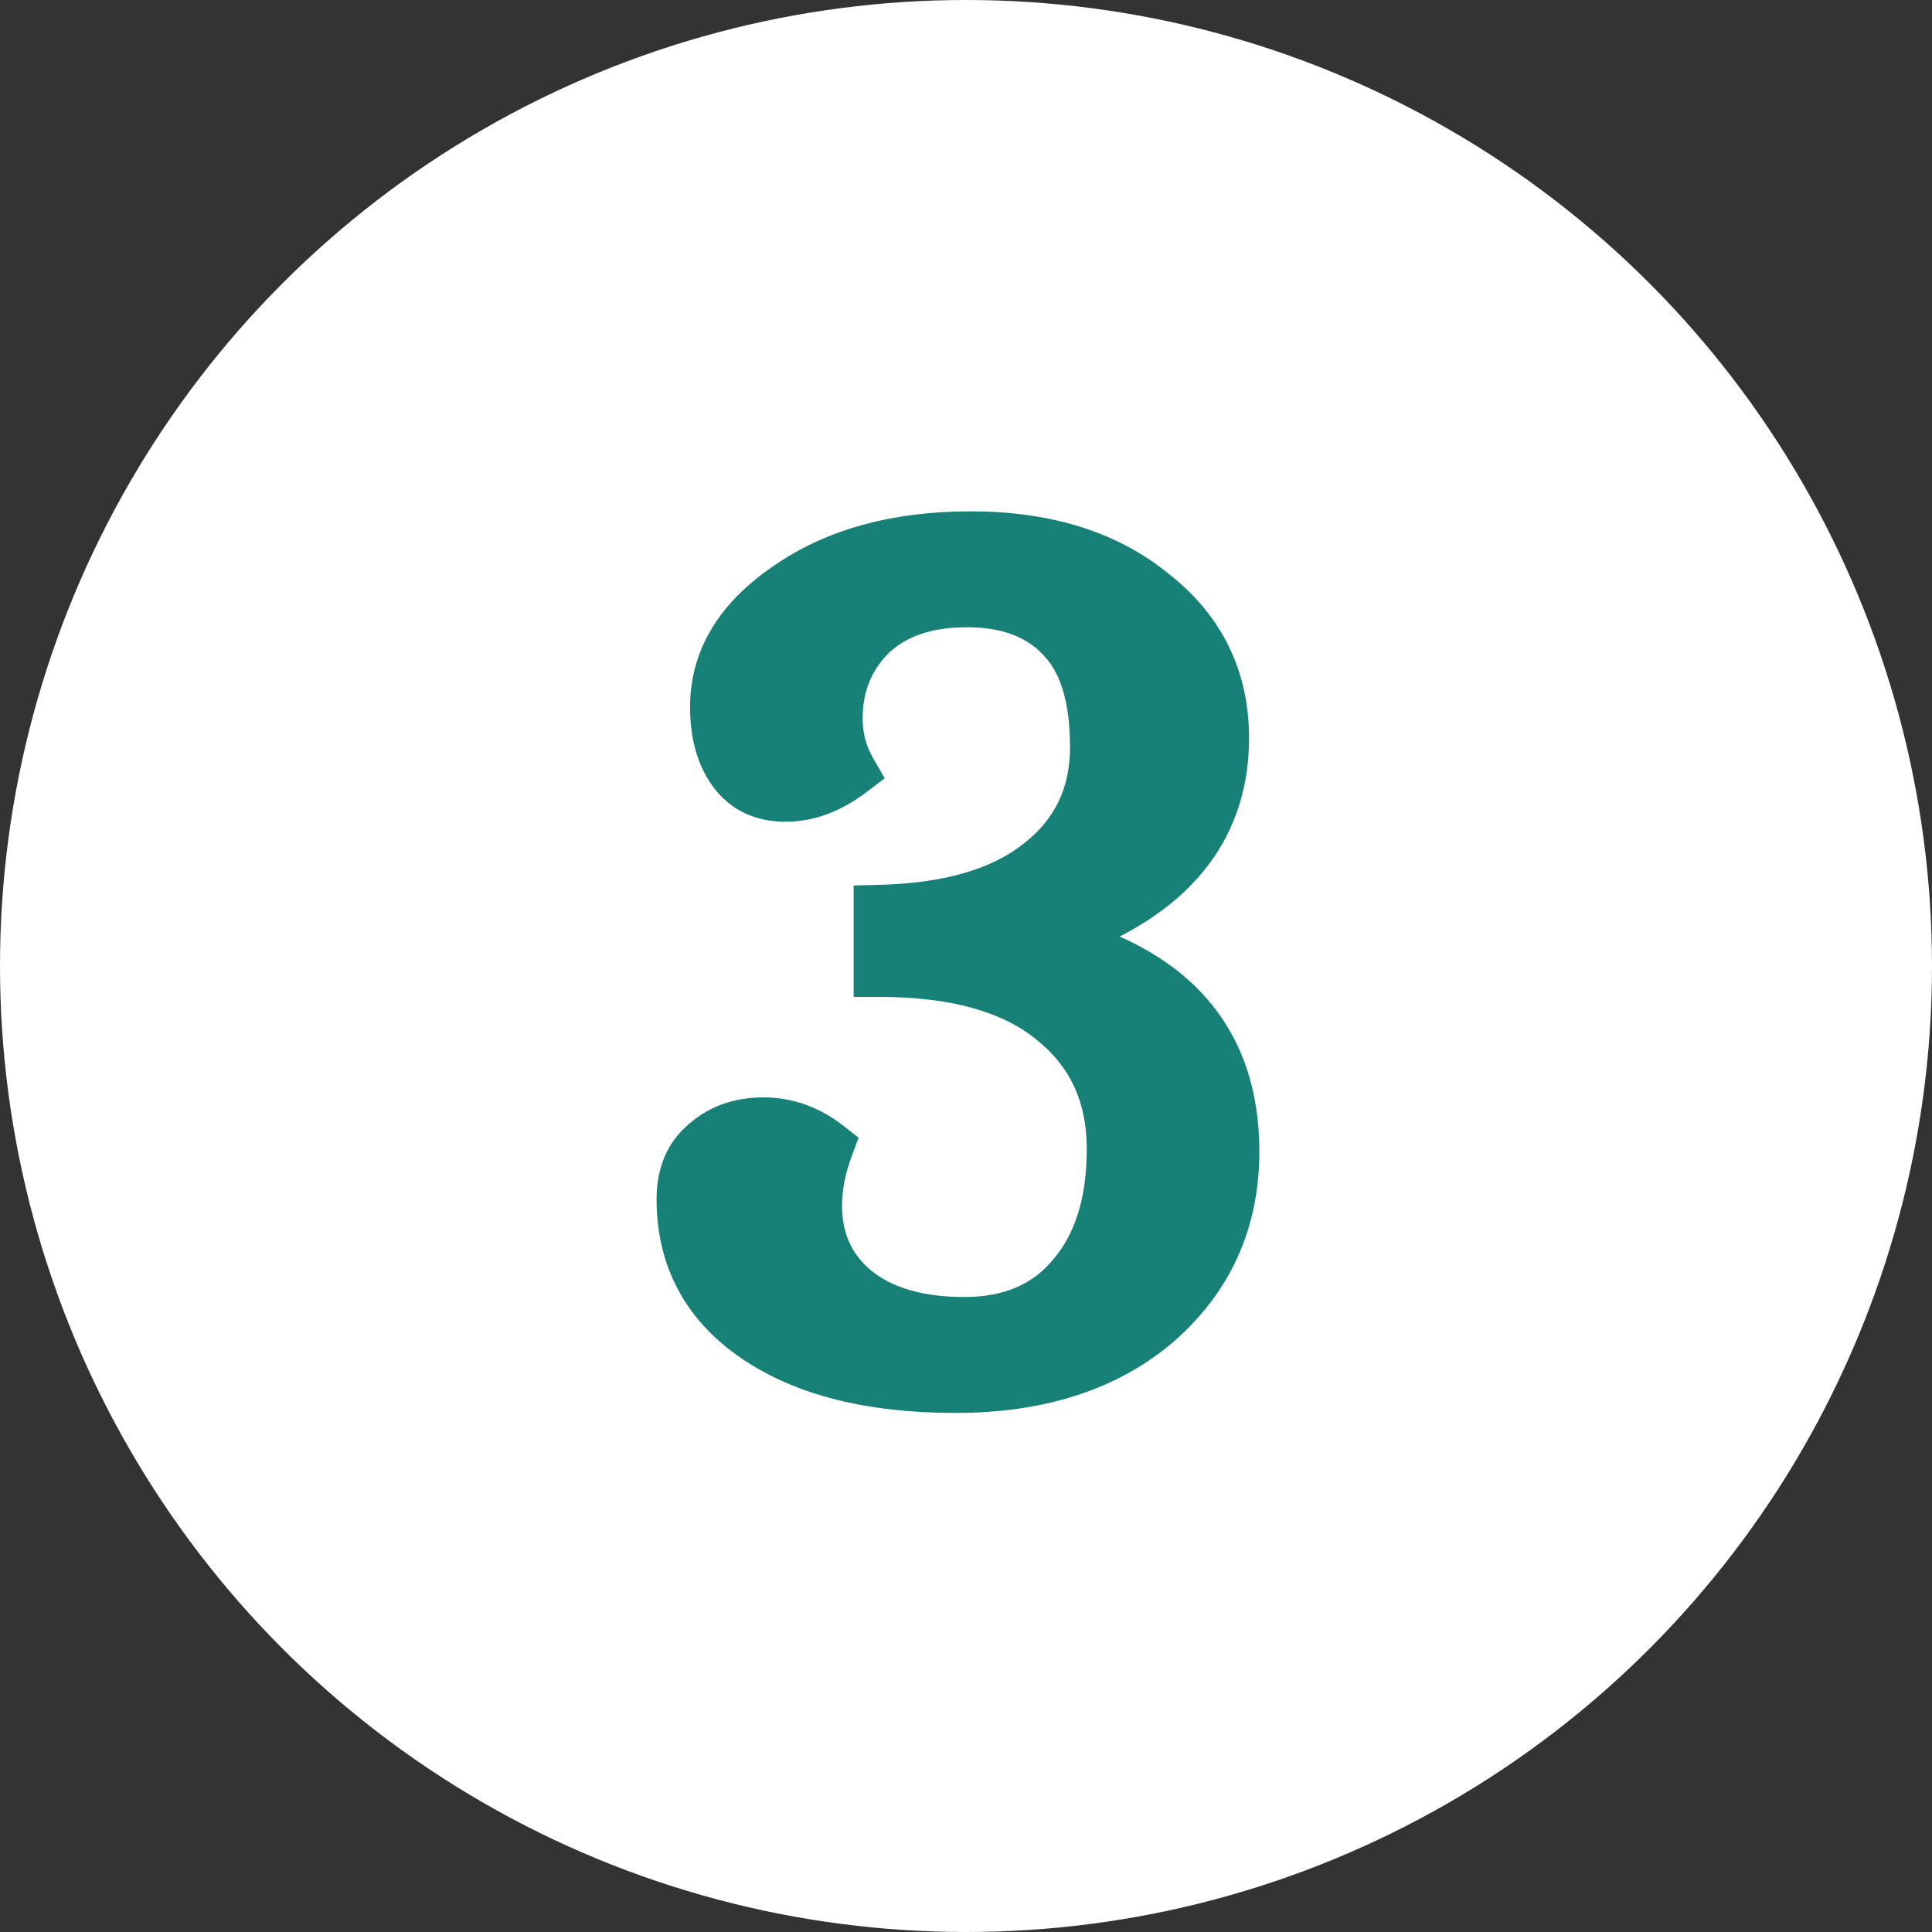<svg xmlns="http://www.w3.org/2000/svg" width="300" height="300" viewBox="0 0 300 300" fill="none"><rect x="0" y="0" width="300" height="300" fill="#333333" stroke="none"/><circle cx="150" cy="150" r="150" fill="white"></circle><mask id="path-2-outside-1_760_8" maskUnits="userSpaceOnUse" x="101" y="79" width="95" height="141" fill="black"><rect fill="white" x="101" y="79" width="95" height="141"></rect><path d="M136.552 150.8V141.4C147.352 141.133 155.618 138.733 161.352 134.2C167.218 129.667 170.152 123.6 170.152 116C170.152 108.267 168.418 102.6 164.952 99C161.485 95.267 156.552 93.4 150.152 93.4C143.752 93.4 138.752 95.133 135.152 98.6C131.685 102.067 129.952 106.4 129.952 111.6C129.952 114.533 130.685 117.267 132.152 119.8C128.818 122.333 125.418 123.6 121.952 123.6C118.485 123.6 115.818 122.333 113.952 119.8C112.085 117.267 111.152 113.933 111.152 109.8C111.152 102.467 114.885 96.267 122.352 91.2C129.818 86 139.285 83.4 150.752 83.4C162.352 83.4 171.752 86.333 178.952 92.2C186.285 97.933 189.952 105.4 189.952 114.6C189.952 129.533 180.752 139.933 162.352 145.8C181.818 150.467 191.552 161.467 191.552 178.8C191.552 189.467 187.618 198.267 179.752 205.2C171.885 212 161.418 215.4 148.352 215.4C135.285 215.4 124.952 212.8 117.352 207.6C109.752 202.4 105.952 195.267 105.952 186.2C105.952 182.467 107.152 179.6 109.552 177.6C111.952 175.467 114.952 174.4 118.552 174.4C122.152 174.4 125.485 175.6 128.552 178C127.352 181.2 126.752 184.267 126.752 187.2C126.752 192.667 128.752 197.067 132.752 200.4C136.885 203.733 142.552 205.4 149.752 205.4C156.952 205.4 162.552 203 166.552 198.2C170.685 193.4 172.752 186.8 172.752 178.4C172.752 170 169.685 163.333 163.552 158.4C157.418 153.333 148.418 150.8 136.552 150.8Z"></path></mask><path d="M136.552 150.8V141.4C147.352 141.133 155.618 138.733 161.352 134.2C167.218 129.667 170.152 123.6 170.152 116C170.152 108.267 168.418 102.6 164.952 99C161.485 95.267 156.552 93.4 150.152 93.4C143.752 93.4 138.752 95.133 135.152 98.6C131.685 102.067 129.952 106.4 129.952 111.6C129.952 114.533 130.685 117.267 132.152 119.8C128.818 122.333 125.418 123.6 121.952 123.6C118.485 123.6 115.818 122.333 113.952 119.8C112.085 117.267 111.152 113.933 111.152 109.8C111.152 102.467 114.885 96.267 122.352 91.2C129.818 86 139.285 83.4 150.752 83.4C162.352 83.4 171.752 86.333 178.952 92.2C186.285 97.933 189.952 105.4 189.952 114.6C189.952 129.533 180.752 139.933 162.352 145.8C181.818 150.467 191.552 161.467 191.552 178.8C191.552 189.467 187.618 198.267 179.752 205.2C171.885 212 161.418 215.4 148.352 215.4C135.285 215.4 124.952 212.8 117.352 207.6C109.752 202.4 105.952 195.267 105.952 186.2C105.952 182.467 107.152 179.6 109.552 177.6C111.952 175.467 114.952 174.4 118.552 174.4C122.152 174.4 125.485 175.6 128.552 178C127.352 181.2 126.752 184.267 126.752 187.2C126.752 192.667 128.752 197.067 132.752 200.4C136.885 203.733 142.552 205.4 149.752 205.4C156.952 205.4 162.552 203 166.552 198.2C170.685 193.4 172.752 186.8 172.752 178.4C172.752 170 169.685 163.333 163.552 158.4C157.418 153.333 148.418 150.8 136.552 150.8Z" fill="#178177"></path><path d="M136.552 150.8H132.552V154.8H136.552V150.8ZM136.552 141.4L136.453 137.401L132.552 137.498V141.4H136.552ZM161.352 134.2L158.906 131.035L158.888 131.049L158.871 131.062L161.352 134.2ZM164.952 99L162.02 101.722L162.045 101.748L162.07 101.775L164.952 99ZM135.152 98.6L132.377 95.719L132.35 95.745L132.323 95.772L135.152 98.6ZM132.152 119.8L134.572 122.985L137.381 120.85L135.613 117.796L132.152 119.8ZM113.952 119.8L110.731 122.173H110.731L113.952 119.8ZM122.352 91.2L124.598 94.51L124.618 94.496L124.638 94.482L122.352 91.2ZM178.952 92.2L176.425 95.301L176.456 95.326L176.488 95.351L178.952 92.2ZM162.352 145.8L161.136 141.989L147.471 146.346L161.419 149.69L162.352 145.8ZM179.752 205.2L182.367 208.226L182.382 208.214L182.396 208.201L179.752 205.2ZM117.352 207.6L119.61 204.299L117.352 207.6ZM109.552 177.6L112.112 180.673L112.161 180.632L112.209 180.59L109.552 177.6ZM128.552 178L132.297 179.404L133.327 176.658L131.017 174.85L128.552 178ZM132.752 200.4L130.191 203.473L130.216 203.493L130.241 203.514L132.752 200.4ZM166.552 198.2L163.52 195.59L163.499 195.614L163.479 195.639L166.552 198.2ZM163.552 158.4L161.004 161.484L161.024 161.5L161.045 161.517L163.552 158.4ZM140.552 150.8V141.4H132.552V150.8H140.552ZM136.65 145.399C147.921 145.12 157.163 142.611 163.833 137.338L158.871 131.062C154.073 134.856 146.782 137.146 136.453 137.401L136.65 145.399ZM163.797 137.365C170.673 132.052 174.152 124.802 174.152 116H166.152C166.152 122.398 163.764 127.281 158.906 131.035L163.797 137.365ZM174.152 116C174.152 107.782 172.325 100.89 167.833 96.225L162.07 101.775C164.512 104.31 166.152 108.752 166.152 116H174.152ZM167.883 96.278C163.475 91.531 157.36 89.4 150.152 89.4V97.4C155.743 97.4 159.495 99.002 162.02 101.722L167.883 96.278ZM150.152 89.4C143.019 89.4 136.915 91.349 132.377 95.719L137.926 101.481C140.588 98.918 144.484 97.4 150.152 97.4V89.4ZM132.323 95.772C128.057 100.037 125.952 105.411 125.952 111.6H133.952C133.952 107.389 135.313 104.096 137.98 101.428L132.323 95.772ZM125.952 111.6C125.952 115.236 126.87 118.66 128.69 121.804L135.613 117.796C134.5 115.873 133.952 113.831 133.952 111.6H125.952ZM129.731 116.615C126.945 118.733 124.374 119.6 121.952 119.6V127.6C126.462 127.6 130.691 125.934 134.572 122.985L129.731 116.615ZM121.952 119.6C119.606 119.6 118.2 118.823 117.172 117.427L110.731 122.173C113.436 125.844 117.363 127.6 121.952 127.6V119.6ZM117.172 117.427C115.95 115.769 115.152 113.346 115.152 109.8H107.152C107.152 114.521 108.22 118.765 110.731 122.173L117.172 117.427ZM115.152 109.8C115.152 104.105 117.941 99.027 124.598 94.51L120.106 87.89C111.829 93.506 107.152 100.828 107.152 109.8H115.152ZM124.638 94.482C131.277 89.858 139.889 87.4 150.752 87.4V79.4C138.681 79.4 128.359 82.142 120.066 87.918L124.638 94.482ZM150.752 87.4C161.666 87.4 170.102 90.149 176.425 95.301L181.478 89.099C173.401 82.518 163.037 79.4 150.752 79.4V87.4ZM176.488 95.351C182.865 100.337 185.952 106.648 185.952 114.6H193.952C193.952 104.152 189.705 95.53 181.415 89.049L176.488 95.351ZM185.952 114.6C185.952 121.17 183.958 126.539 180.056 130.95C176.085 135.438 169.906 139.193 161.136 141.989L163.567 149.611C173.197 146.54 180.818 142.162 186.048 136.25C191.346 130.261 193.952 122.963 193.952 114.6H185.952ZM161.419 149.69C170.637 151.9 177.099 155.503 181.256 160.201C185.362 164.841 187.552 170.924 187.552 178.8H195.552C195.552 169.343 192.874 161.259 187.247 154.899C181.671 148.597 173.533 144.367 163.284 141.91L161.419 149.69ZM187.552 178.8C187.552 188.341 184.095 196.04 177.107 202.199L182.396 208.201C191.141 200.493 195.552 190.592 195.552 178.8H187.552ZM177.136 202.174C170.168 208.197 160.712 211.4 148.352 211.4V219.4C162.124 219.4 173.602 215.803 182.367 208.226L177.136 202.174ZM148.352 211.4C135.766 211.4 126.32 208.889 119.61 204.299L115.093 210.901C123.583 216.711 134.803 219.4 148.352 219.4V211.4ZM119.61 204.299C113.08 199.83 109.952 193.922 109.952 186.2H101.952C101.952 196.612 106.424 204.97 115.093 210.901L119.61 204.299ZM109.952 186.2C109.952 183.398 110.804 181.763 112.112 180.673L106.991 174.527C103.499 177.437 101.952 181.535 101.952 186.2H109.952ZM112.209 180.59C113.787 179.187 115.804 178.4 118.552 178.4V170.4C114.099 170.4 110.116 171.746 106.894 174.61L112.209 180.59ZM118.552 178.4C121.183 178.4 123.662 179.253 126.086 181.15L131.017 174.85C127.308 171.947 123.12 170.4 118.552 170.4V178.4ZM124.806 176.596C123.465 180.172 122.752 183.715 122.752 187.2H130.752C130.752 184.818 131.238 182.228 132.297 179.404L124.806 176.596ZM122.752 187.2C122.752 193.786 125.228 199.337 130.191 203.473L135.312 197.327C132.275 194.796 130.752 191.548 130.752 187.2H122.752ZM130.241 203.514C135.302 207.595 141.962 209.4 149.752 209.4V201.4C143.141 201.4 138.468 199.871 135.263 197.286L130.241 203.514ZM149.752 209.4C157.937 209.4 164.744 206.617 169.624 200.761L163.479 195.639C160.359 199.383 155.966 201.4 149.752 201.4V209.4ZM169.583 200.81C174.52 195.076 176.752 187.442 176.752 178.4H168.752C168.752 186.158 166.849 191.724 163.52 195.59L169.583 200.81ZM176.752 178.4C176.752 168.882 173.206 161.033 166.059 155.283L161.045 161.517C166.163 165.634 168.752 171.118 168.752 178.4H176.752ZM166.099 155.316C158.97 149.427 148.907 146.8 136.552 146.8V154.8C147.929 154.8 155.866 157.24 161.004 161.484L166.099 155.316Z" fill="#178177" mask="url(#path-2-outside-1_760_8)"></path></svg>